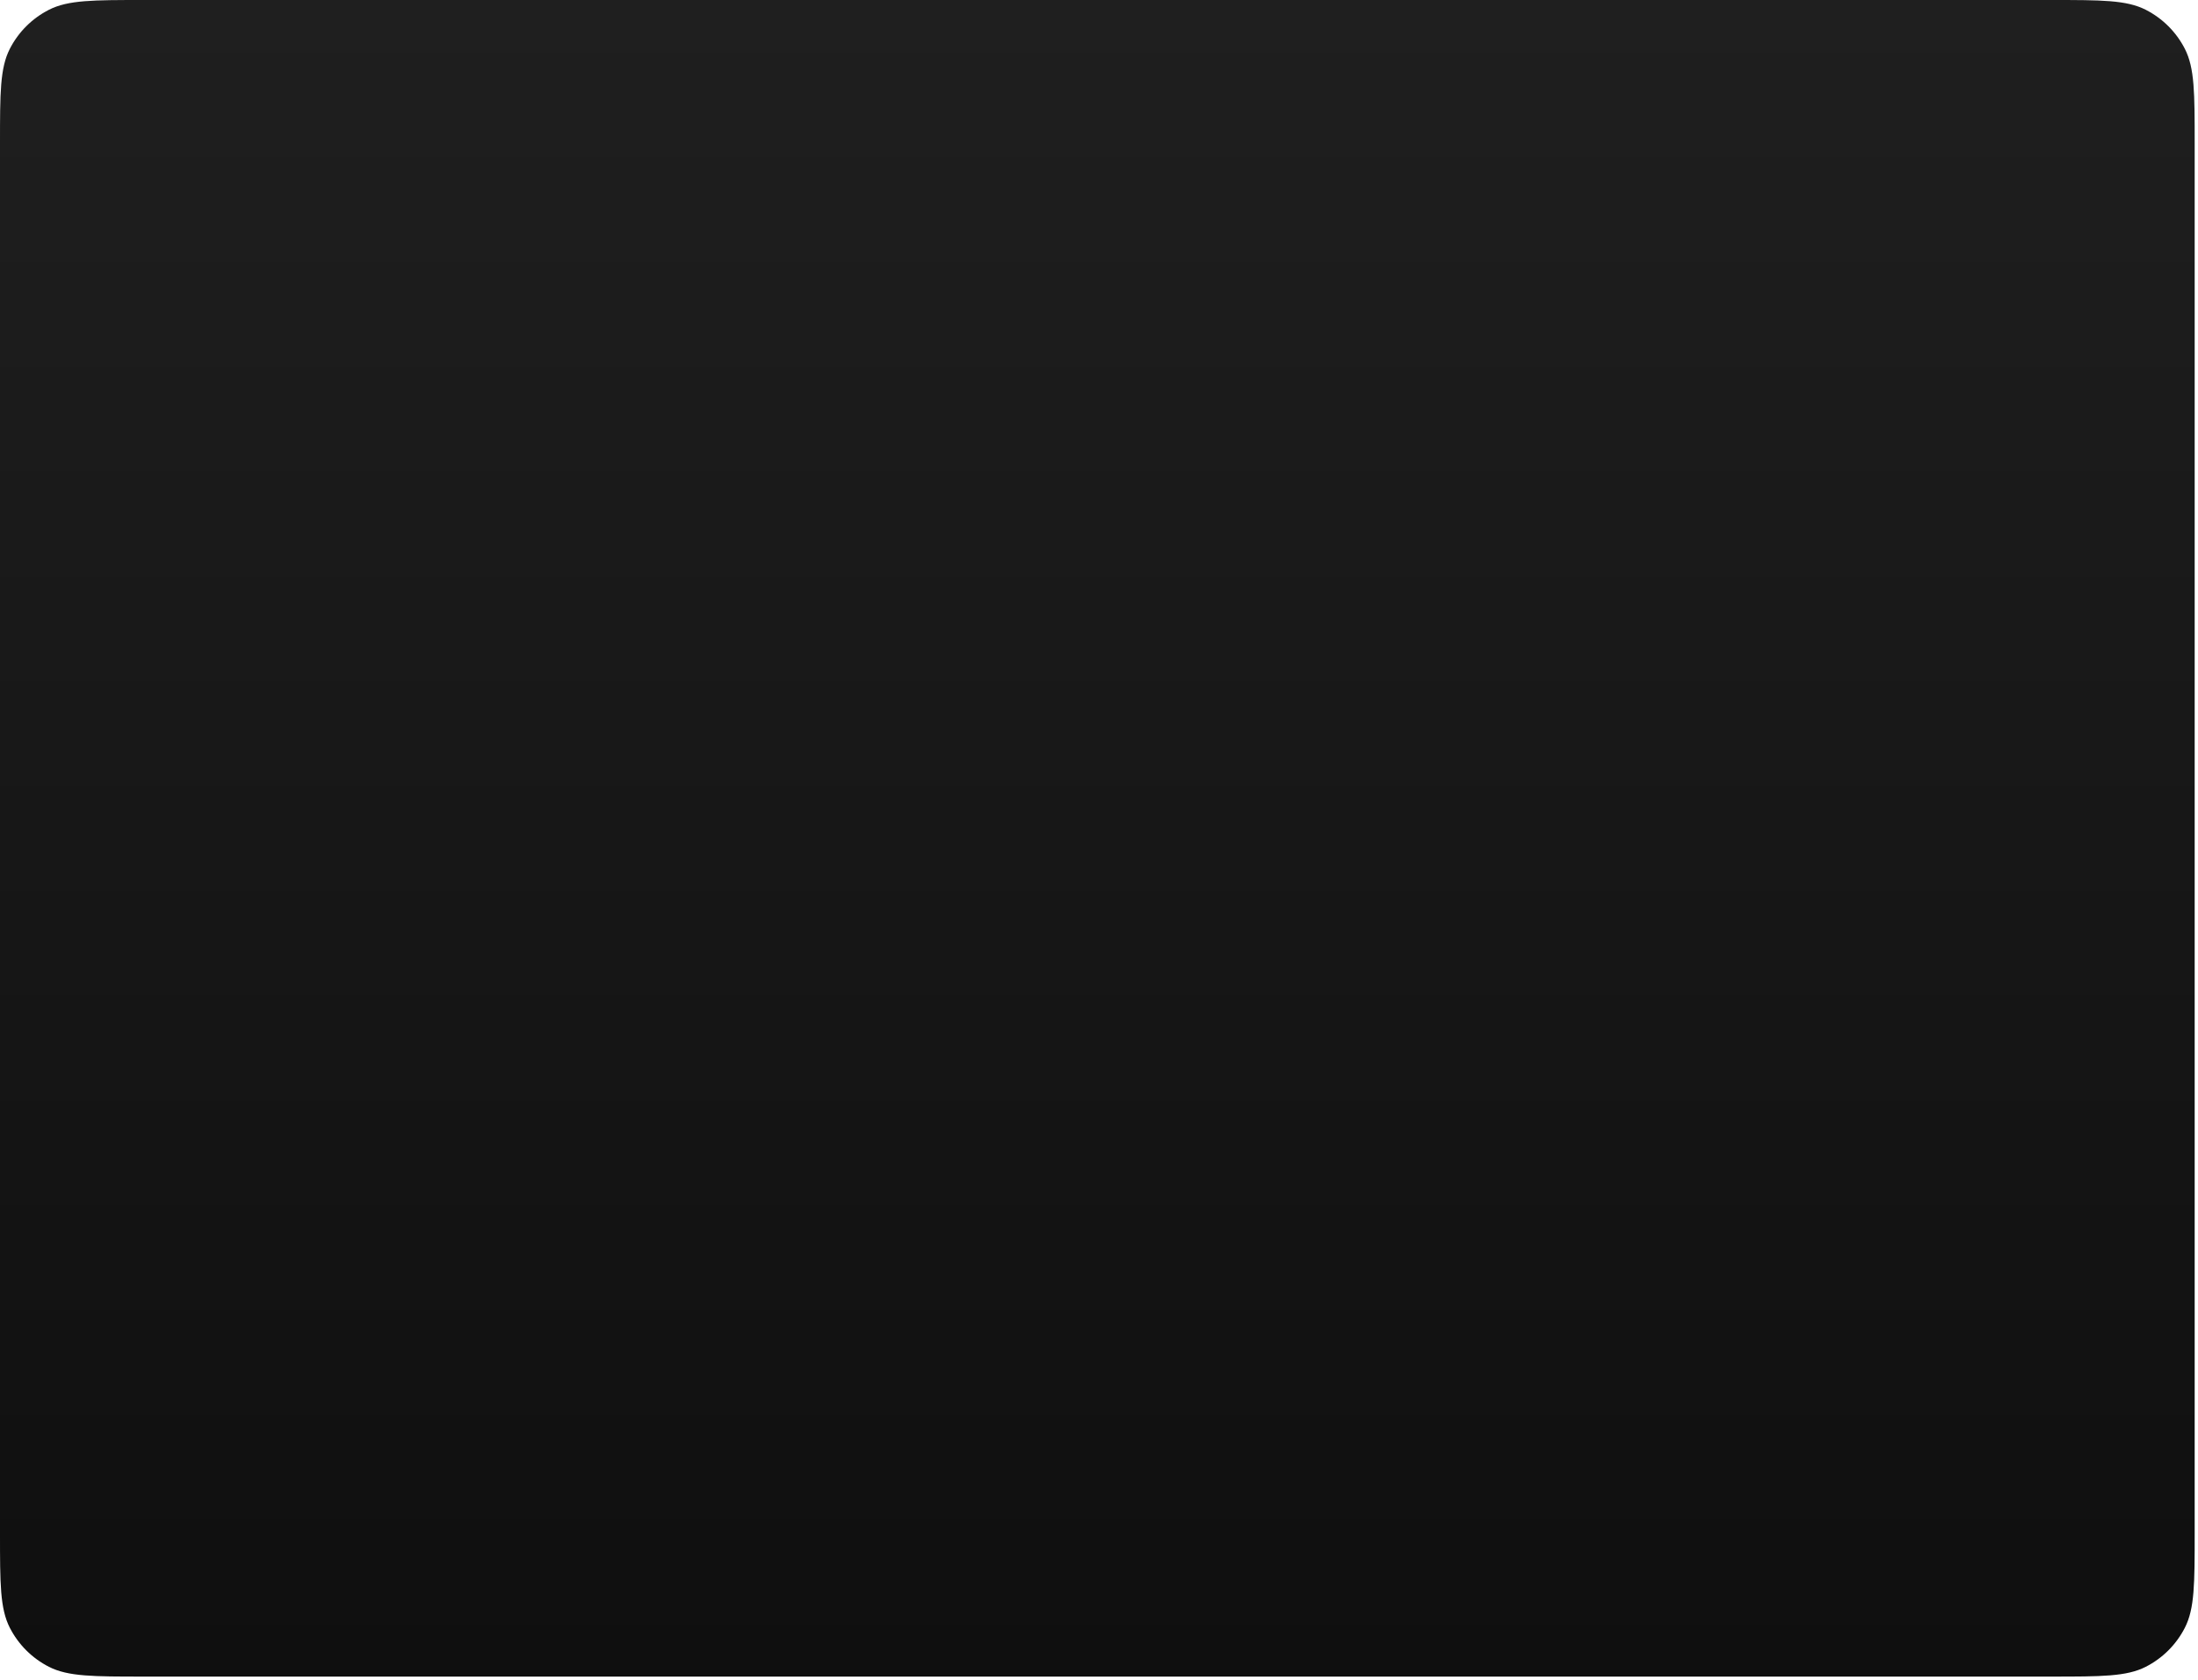 <?xml version="1.0" encoding="utf-8"?>
<svg xmlns="http://www.w3.org/2000/svg" fill="none" height="100%" overflow="visible" preserveAspectRatio="none" style="display: block;" viewBox="0 0 331 253" width="100%">
<path clip-rule="evenodd" d="M1.472 7.367C0 10.253 0 14.031 0 21.588V230.914C0 238.471 0 242.249 1.472 245.135C2.766 247.674 4.832 249.738 7.373 251.032C10.261 252.502 14.042 252.502 21.605 252.502H308.894C316.457 252.502 320.238 252.502 323.126 251.032C325.667 249.738 327.733 247.674 329.027 245.135C330.499 242.249 330.499 238.471 330.499 230.914V21.588C330.499 14.031 330.499 10.253 329.027 7.367C327.733 4.828 325.667 2.764 323.126 1.471C320.238 0 316.457 0 308.894 0H21.605C14.042 0 10.261 0 7.373 1.471C4.832 2.764 2.766 4.828 1.472 7.367Z" fill="url(#paint0_linear_0_23241)" fill-rule="evenodd" id="Bevel"/>
<defs>
<linearGradient gradientUnits="userSpaceOnUse" id="paint0_linear_0_23241" x1="165.25" x2="165.25" y1="0" y2="252.503">
<stop stop-color="#1F1F1F"/>
<stop offset="1" stop-color="#0F0F0F"/>
</linearGradient>
</defs>
</svg>